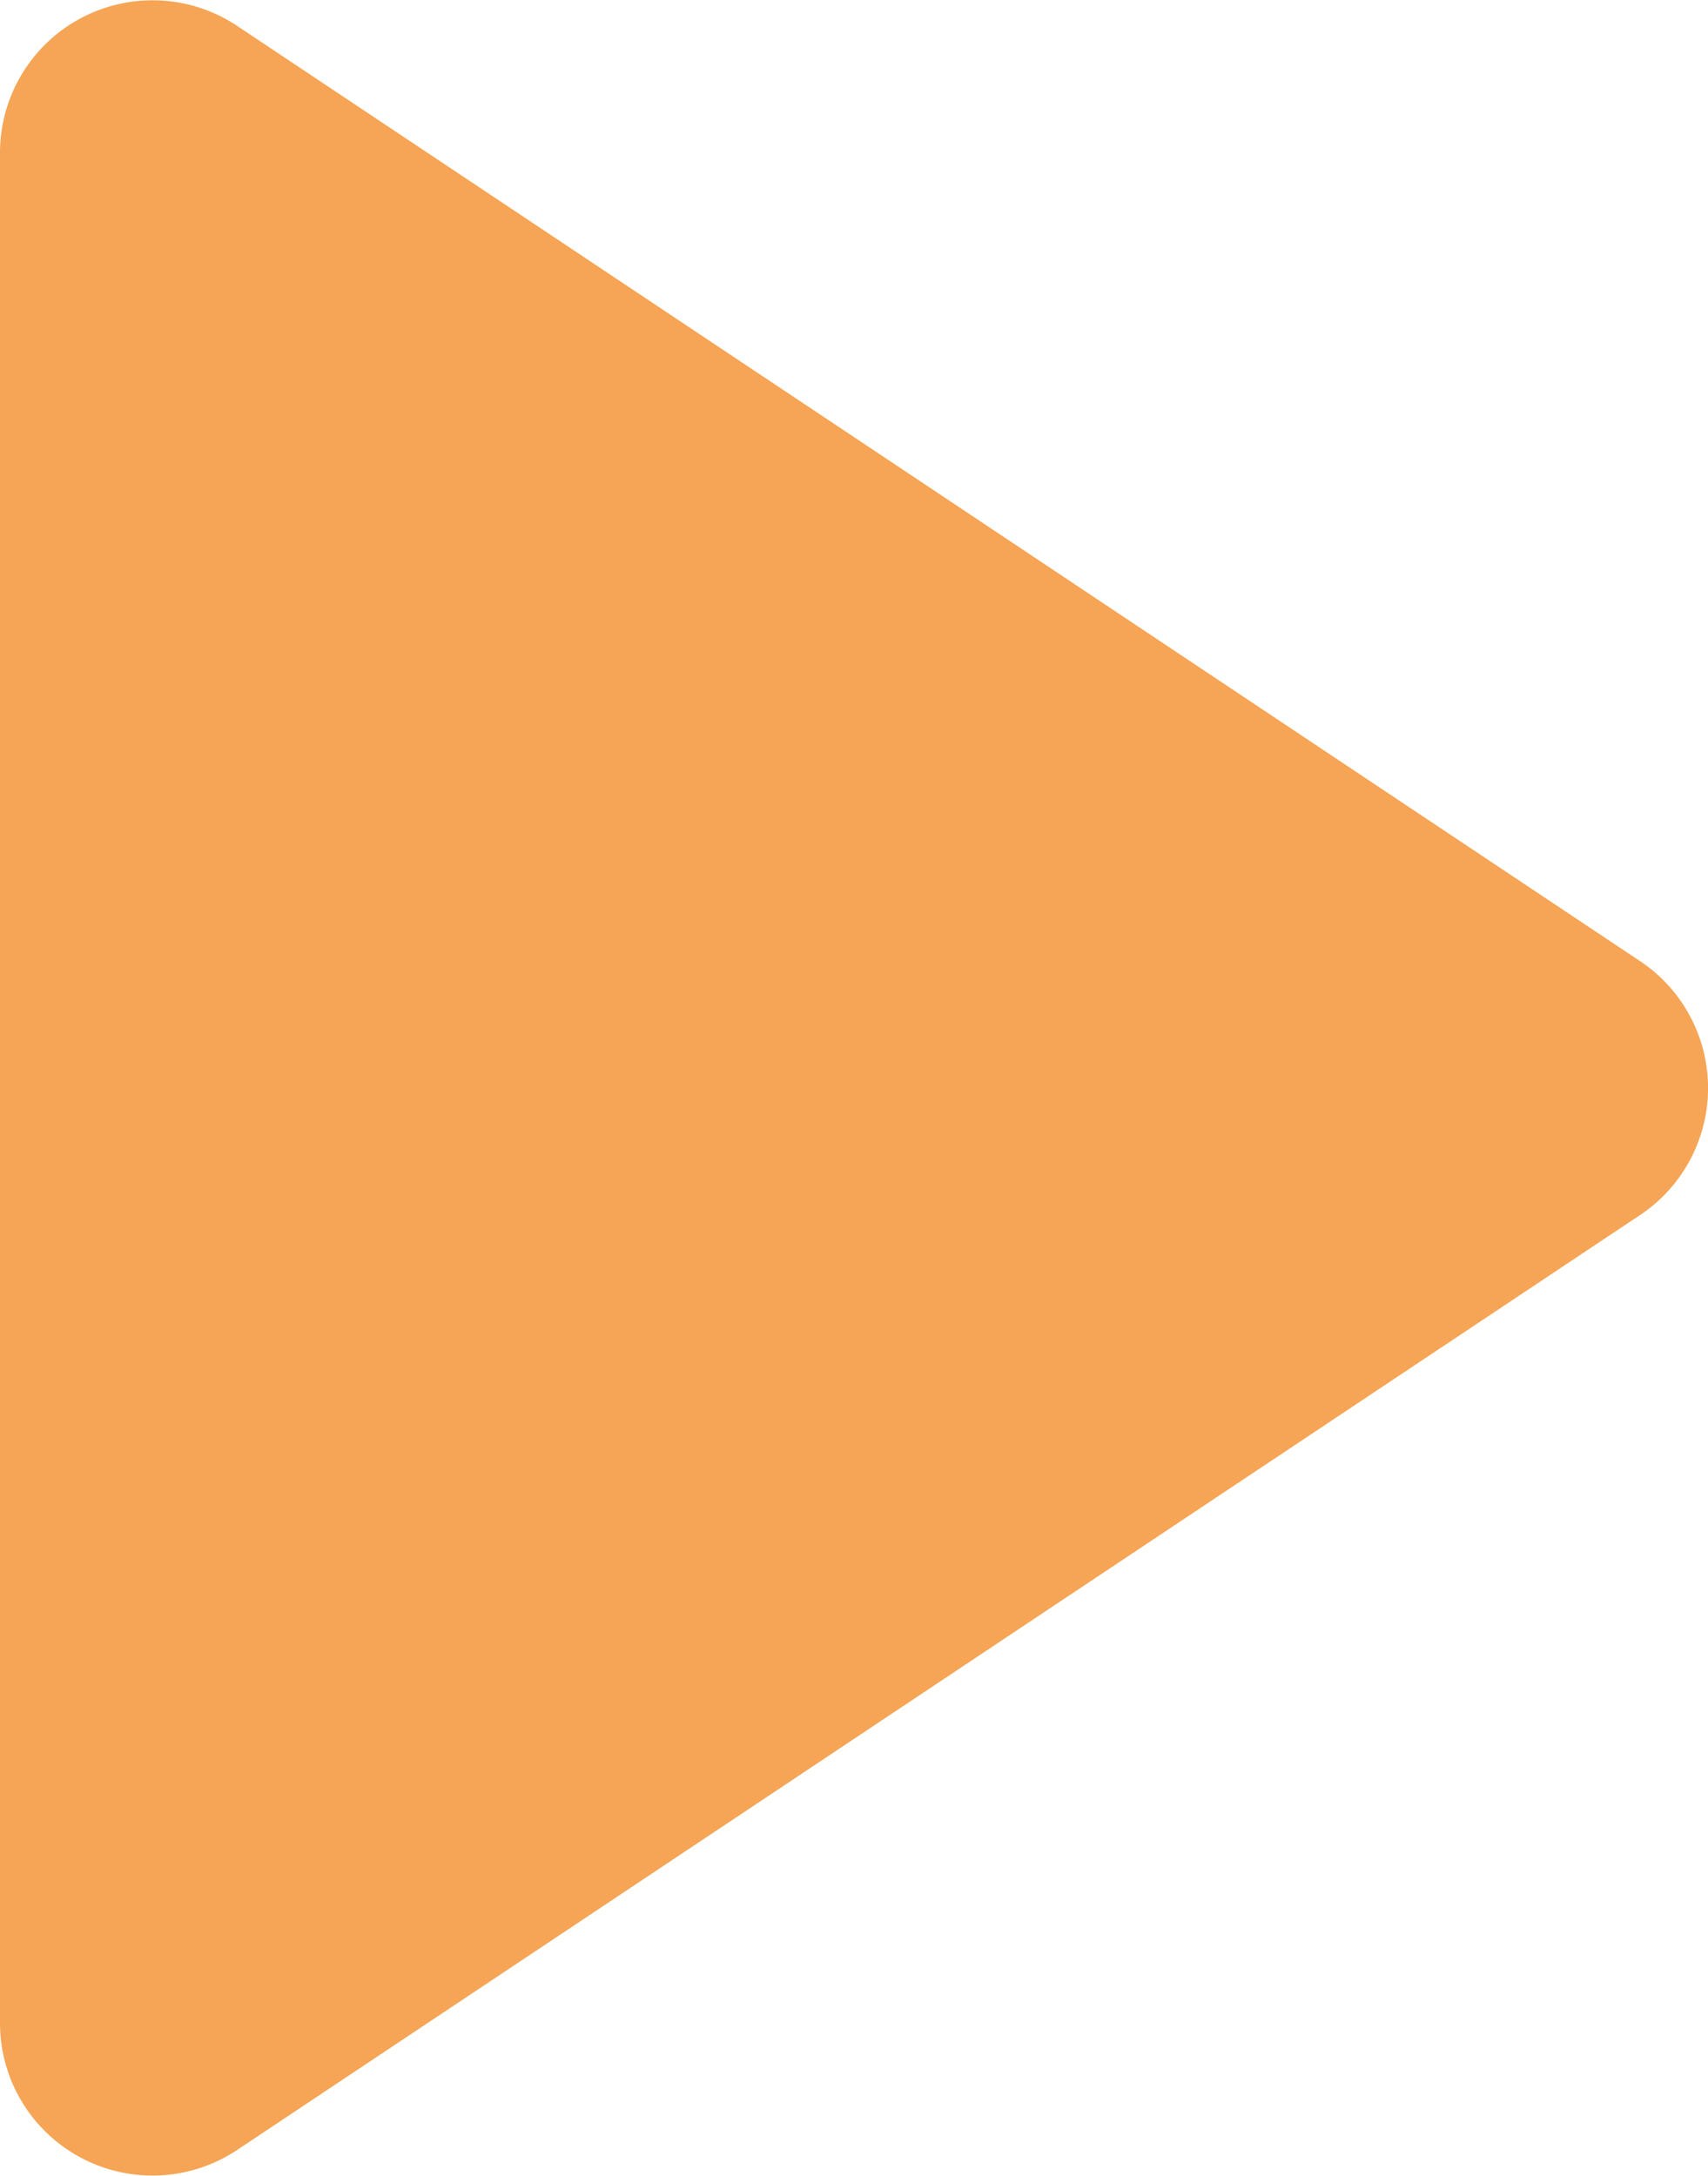 <svg xmlns="http://www.w3.org/2000/svg" width="11.197" height="14.267" viewBox="0 0 11.197 14.267">
  <path id="Path_16692" data-name="Path 16692" d="M7.168,1.248a1,1,0,0,1,1.664,0l6.131,9.2A1,1,0,0,1,14.131,12H1.869a1,1,0,0,1-.832-1.555Z" transform="translate(12 -0.867) rotate(90)" fill="#f5a555"/>
</svg>

